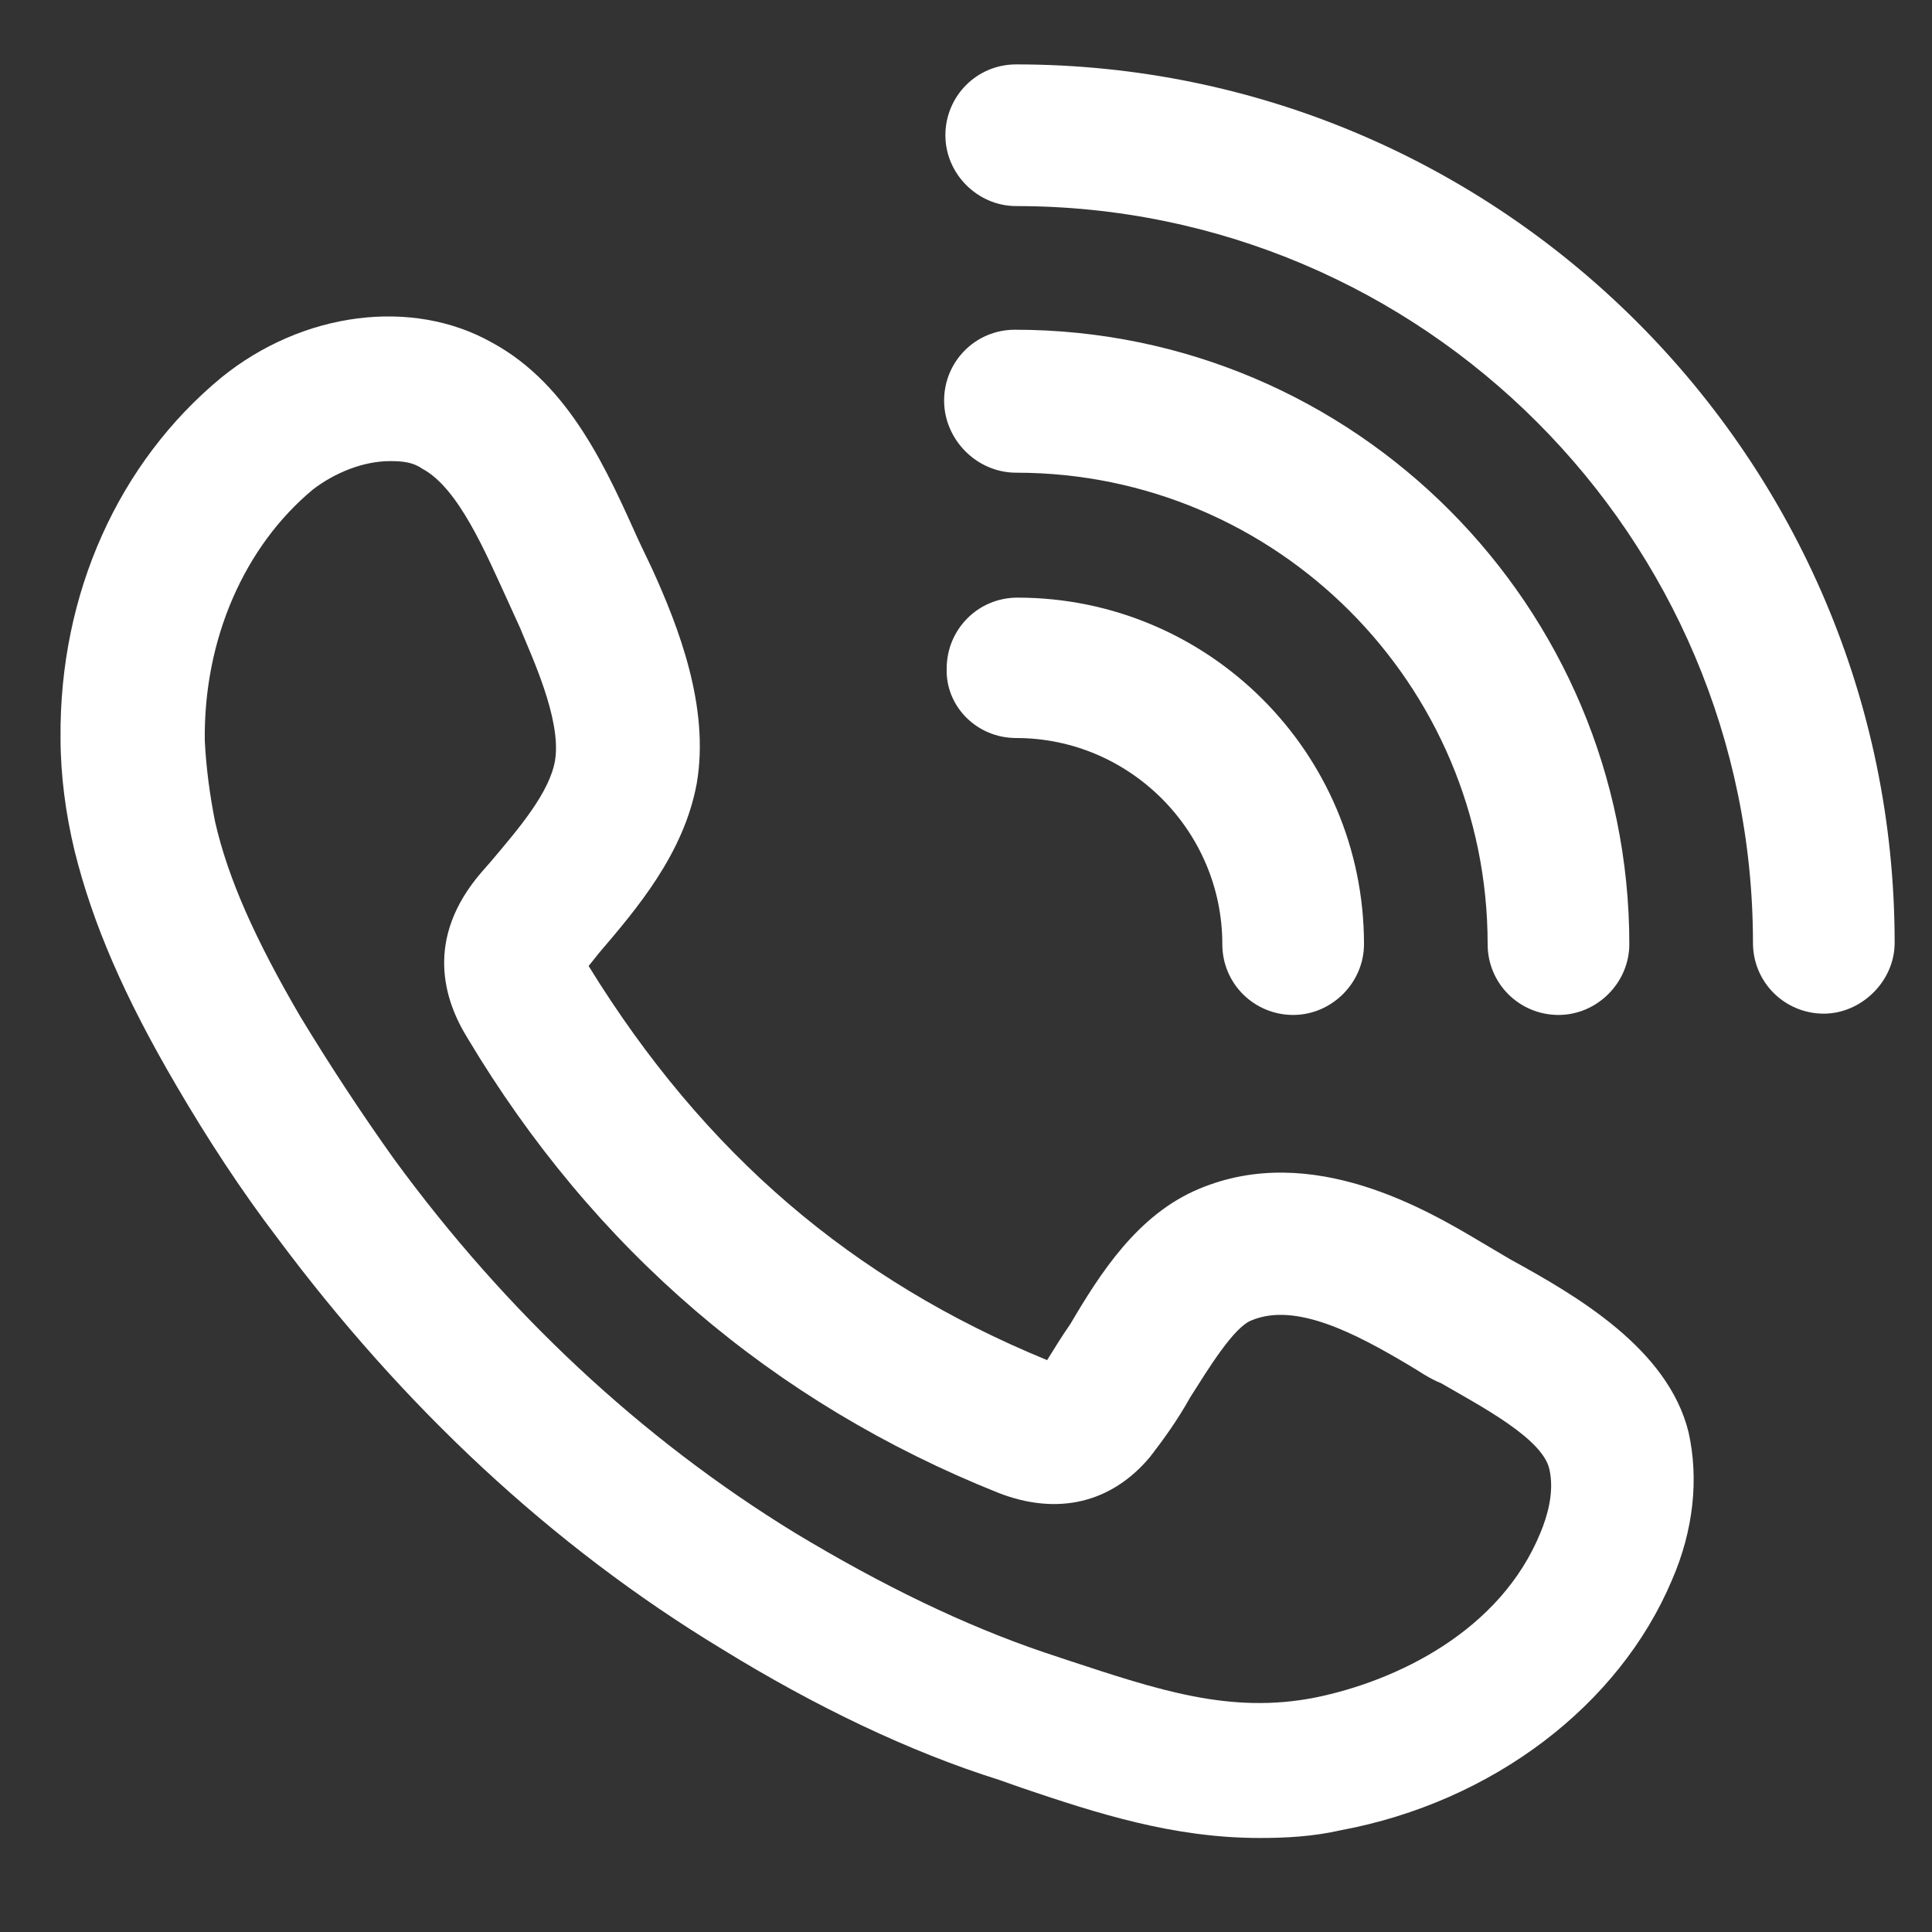 <?xml version="1.0" encoding="utf-8"?>
<!-- Generator: Adobe Illustrator 28.2.0, SVG Export Plug-In . SVG Version: 6.00 Build 0)  -->
<svg version="1.1" id="Livello_1" xmlns="http://www.w3.org/2000/svg" xmlns:xlink="http://www.w3.org/1999/xlink" x="0px" y="0px"
	 viewBox="0 0 150 150" style="enable-background:new 0 0 150 150;" xml:space="preserve">
<rect x="0" y="0" width="150" height="150" fill="#333333" stroke="none"/>
<style type="text/css">
	.st0{fill:#FFFFFF;}
</style>
<g>
	<g>
		<path class="st0" d="M117.3,97.8l-2.2-1.3c-4.2-2.5-13.2-7.9-22-4.2c-4.8,2-7.7,6.6-10,10.5c-0.7,1-1.3,2-1.8,2.8
			c-15.1-6.2-26.6-16-35.6-30.6l0,0l0.8-1c2.9-3.4,6.6-7.7,7.6-13.2c1-5.9-1.4-12.1-3.5-16.7l-1-2.1c-2.4-5.3-5.3-12.1-11.4-15.4
			c-6.2-3.5-14.7-2.4-21,2.7c-8,6.6-12.6,16.8-12.5,28c0,2.9,0.4,5.9,1.1,8.8c1.4,5.6,3.8,11.2,7.9,18.2c2.4,4.1,5,8.1,7.9,11.9
			c9.7,13,21.2,23.8,34.4,31.8c7.3,4.5,14.6,8,21.6,10.2l1.7,0.6c5.9,2,11.8,3.9,18.5,3.9c2,0,4.1-0.1,6.3-0.6
			c11.8-2.2,21.6-9.7,25.7-19.4c1.7-3.9,2.1-7.9,1.3-11.5C129.5,104.7,122.4,100.6,117.3,97.8z M119.6,119
			c-3.1,7.6-11.1,11.5-17.5,12.8c-6.6,1.3-12.2-0.6-19.2-2.9l-1.8-0.6c-6.2-2.1-12.6-5.2-19.4-9.3c-11.9-7.3-22.4-17.1-31.1-29
			c-2.5-3.5-5-7.3-7.3-11.1c-3.5-6-5.6-10.7-6.6-15.1c-0.4-2-0.7-4.2-0.8-6.3c-0.1-7.9,3.1-15.1,8.4-19.5c1.7-1.3,3.9-2.2,6-2.2
			c1,0,1.8,0.1,2.5,0.6c2.8,1.5,4.9,6.5,6.6,10.2l1,2.2c0.8,2,3.2,7,2.7,10.2c-0.4,2.5-2.8,5.3-5,7.9l-0.7,0.8
			c-4.5,5.2-2.9,10-1.1,12.9c9.8,16.4,23.7,28.3,41.2,35.3c4.6,1.8,8.8,0.8,11.8-2.8c1-1.3,2.1-2.8,3.1-4.6c1.4-2.2,3.4-5.5,4.8-6
			c3.4-1.4,8,1,12.2,3.5c0.7,0.4,1.5,1,2.5,1.4c3.1,1.8,7.9,4.3,8.4,6.7C120.7,115.9,120.1,117.8,119.6,119z"/>
		<path class="st0" d="M78.9,57.3c8.8,0,16,7.2,16,16c0,3.1,2.5,5.5,5.5,5.5s5.5-2.5,5.5-5.5c0-14.9-12.1-26.9-26.9-26.9
			c-3.1,0-5.5,2.5-5.5,5.5C73.4,54.8,75.8,57.3,78.9,57.3z"/>
		<path class="st0" d="M78.9,36.7c20.2,0,36.6,16.4,36.6,36.6c0,3.1,2.5,5.5,5.5,5.5s5.5-2.5,5.5-5.5c0-26.2-21.3-47.7-47.7-47.7
			c-3.1,0-5.5,2.5-5.5,5.5S75.8,36.7,78.9,36.7z"/>
		<path class="st0" d="M78.9,5c-3.1,0-5.5,2.5-5.5,5.5s2.5,5.5,5.5,5.5c31.6,0,57.2,25.7,57.2,57.2c0,3.1,2.5,5.5,5.5,5.5
			c2.9,0,5.5-2.5,5.5-5.5C147.1,35.6,116.5,5,78.9,5z"/>
	</g>
</g>
</svg>
